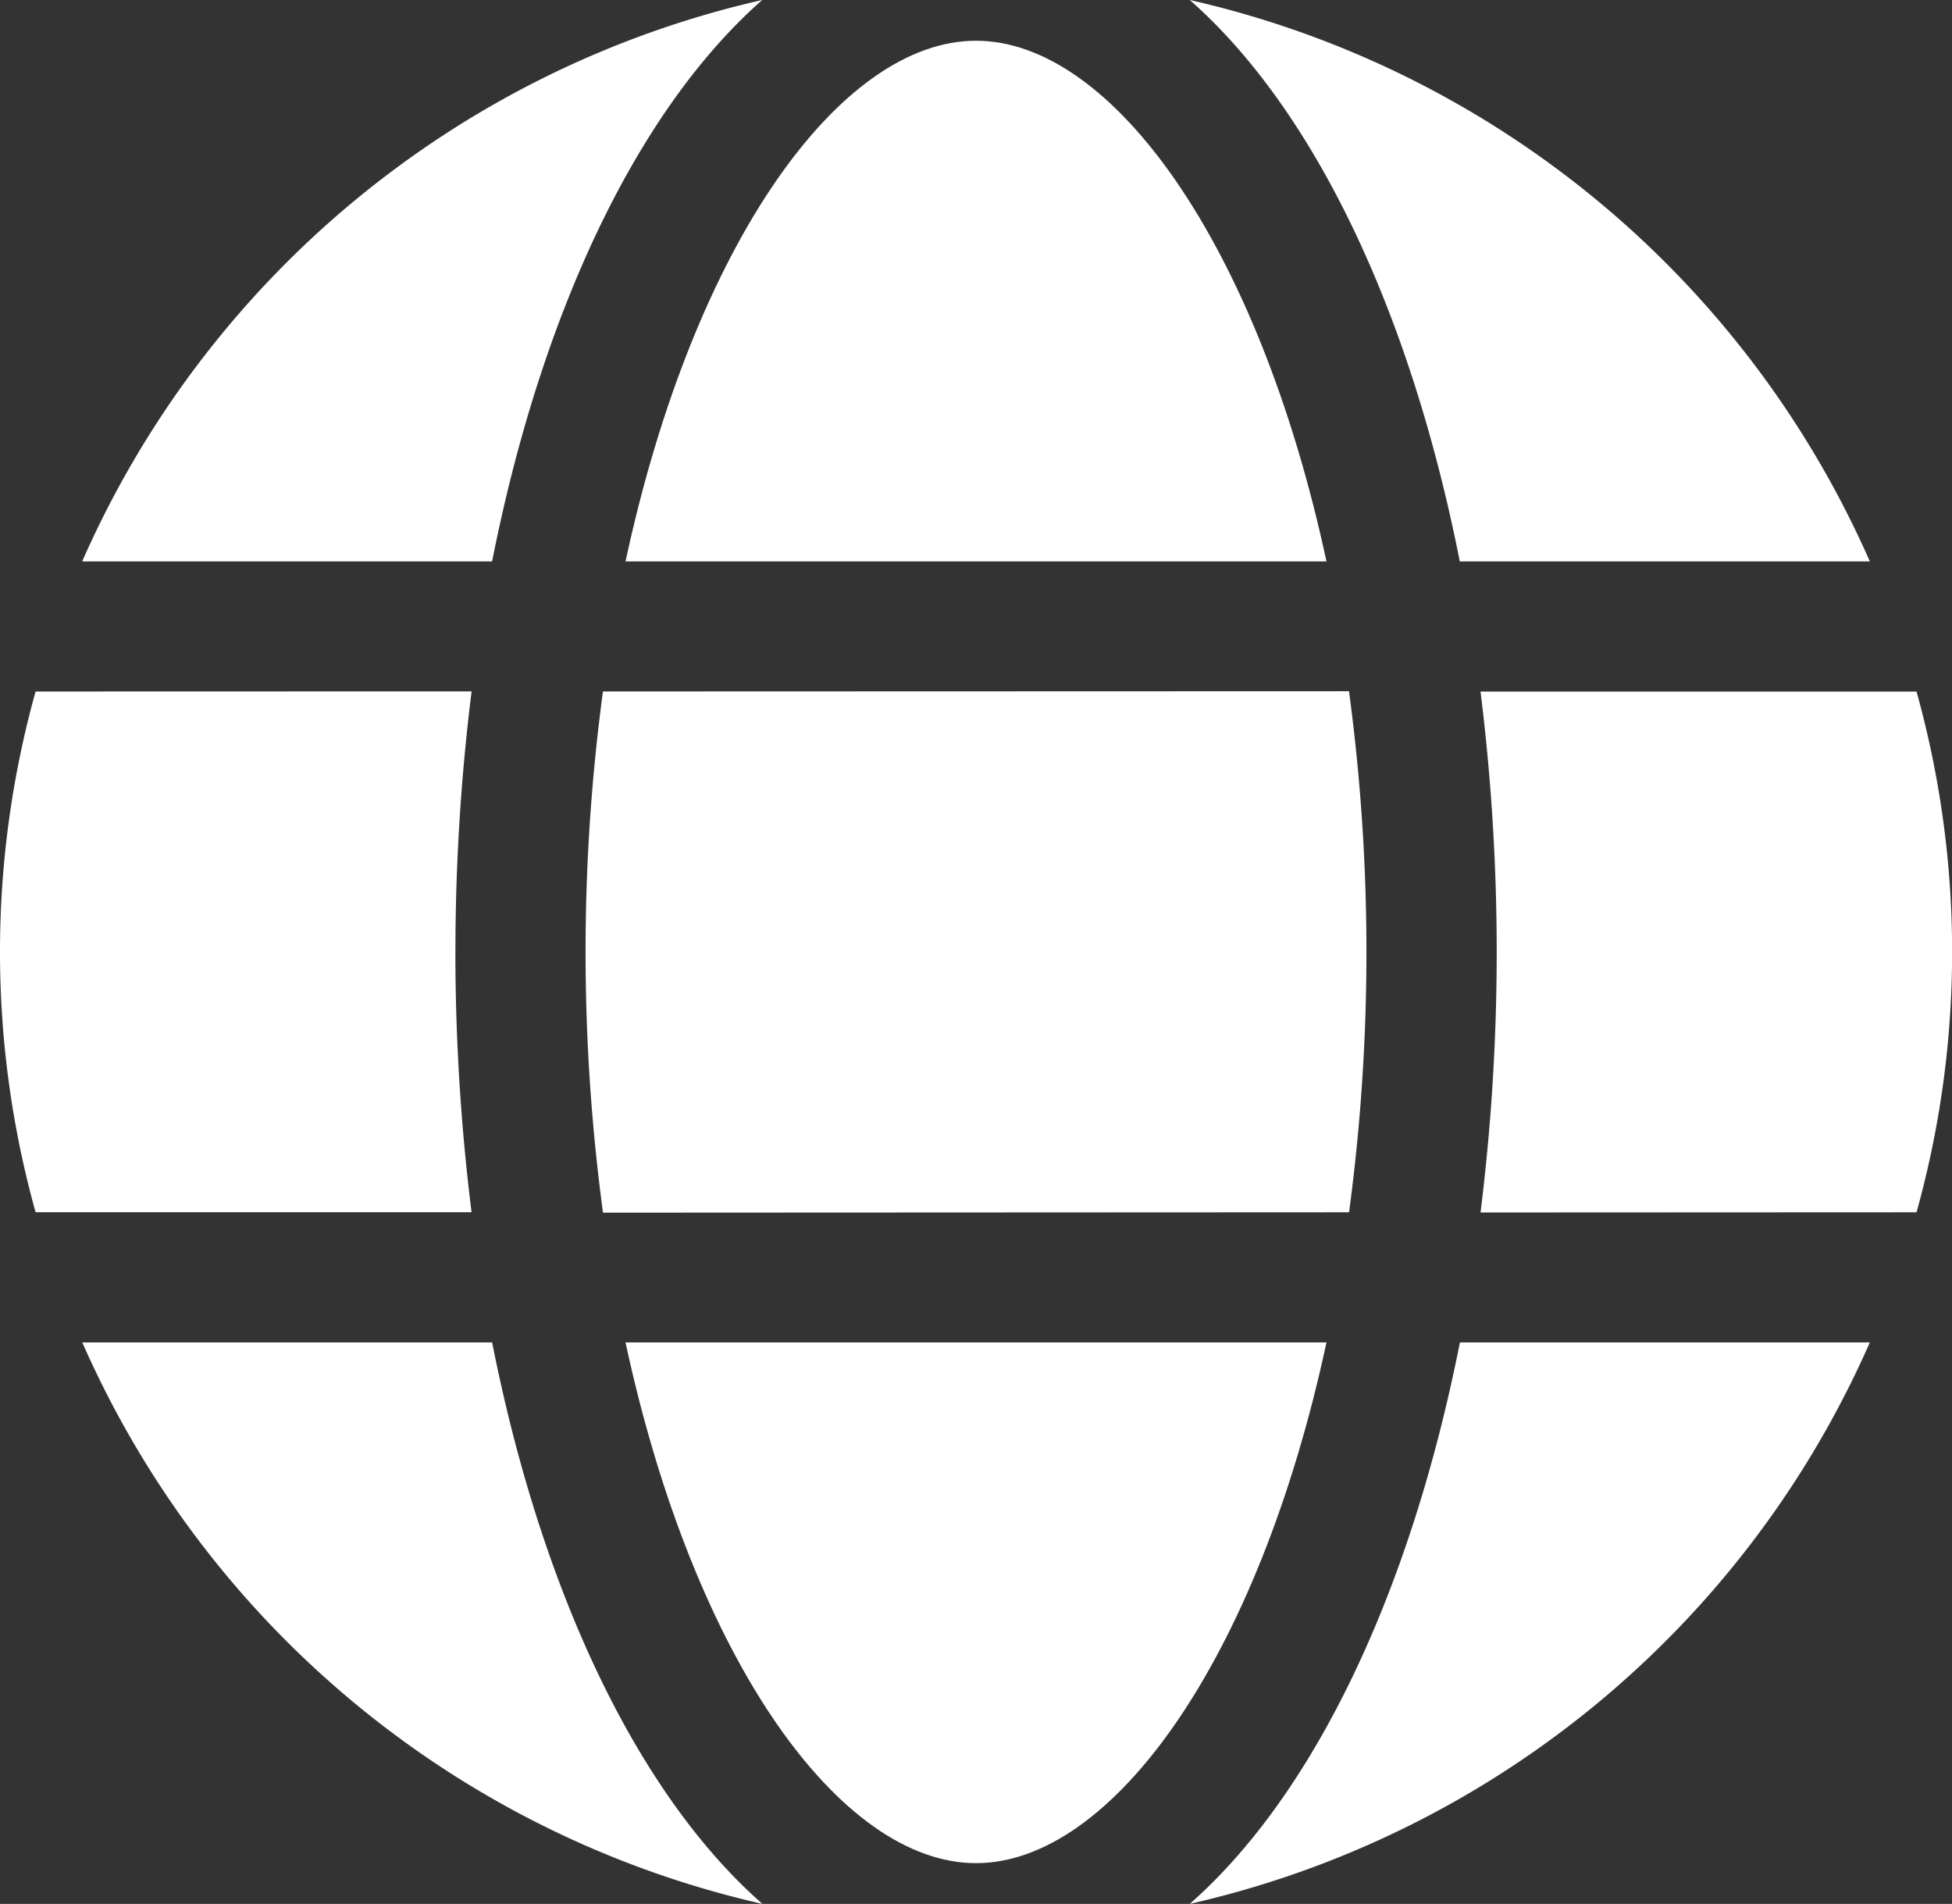 <svg id="webinterface" xmlns="http://www.w3.org/2000/svg" width="48.266" height="47.066" viewBox="0 0 48.266 47.066">
  <rect x="0" y="0" width="48.266" height="47.066" fill="#333333" stroke="none"/>
  <path id="Pfad_95" data-name="Pfad 95" d="M27.946,14.872C26.249,6.988,22.628,2,19.28,2s-6.969,4.988-8.666,12.872Z" transform="translate(4.853 -0.993)" fill="#fff"/>
  <path id="Pfad_96" data-name="Pfad 96" d="M10,18.439a48.325,48.325,0,0,0,.431,6.445l18.447-.009a48.291,48.291,0,0,0,.43-6.436,48.324,48.324,0,0,0-.431-6.445L10.43,12A48.291,48.291,0,0,0,10,18.439Z" transform="translate(4.479 5.094)" fill="#fff"/>
  <path id="Pfad_97" data-name="Pfad 97" d="M10.614,22c1.7,7.884,5.318,12.872,8.666,12.872S26.249,29.884,27.946,22Z" transform="translate(4.853 11.187)" fill="#fff"/>
  <path id="Pfad_98" data-name="Pfad 98" d="M25.961,15.253H36.1A24.228,24.228,0,0,0,19.285,1.374C22.337,4.059,24.731,9.025,25.961,15.253Z" transform="translate(10.134 -1.374)" fill="#fff"/>
  <path id="Pfad_99" data-name="Pfad 99" d="M34.534,12H23.754a52.022,52.022,0,0,1,.4,6.436,52.041,52.041,0,0,1-.4,6.441l10.781-.005a23.974,23.974,0,0,0,0-12.872Z" transform="translate(12.854 5.097)" fill="#fff"/>
  <path id="Pfad_100" data-name="Pfad 100" d="M19.285,35.879A24.228,24.228,0,0,0,36.1,22H25.964C24.731,28.228,22.337,33.194,19.285,35.879Z" transform="translate(10.134 11.187)" fill="#fff"/>
  <path id="Pfad_101" data-name="Pfad 101" d="M12.4,22H2.266A24.228,24.228,0,0,0,19.082,35.879C16.026,33.194,13.632,28.228,12.4,22Z" transform="translate(-0.231 11.187)" fill="#fff"/>
  <path id="Pfad_102" data-name="Pfad 102" d="M19.079,1.374A24.228,24.228,0,0,0,2.264,15.253H12.4c1.232-6.228,3.627-11.194,6.679-13.879Z" transform="translate(-0.232 -1.374)" fill="#fff"/>
  <path id="Pfad_103" data-name="Pfad 103" d="M12.262,18.438a52.043,52.043,0,0,1,.4-6.441L1.881,12a23.974,23.974,0,0,0,0,12.872h10.78a52.024,52.024,0,0,1-.4-6.436Z" transform="translate(-1.001 5.095)" fill="#fff"/>
</svg>

